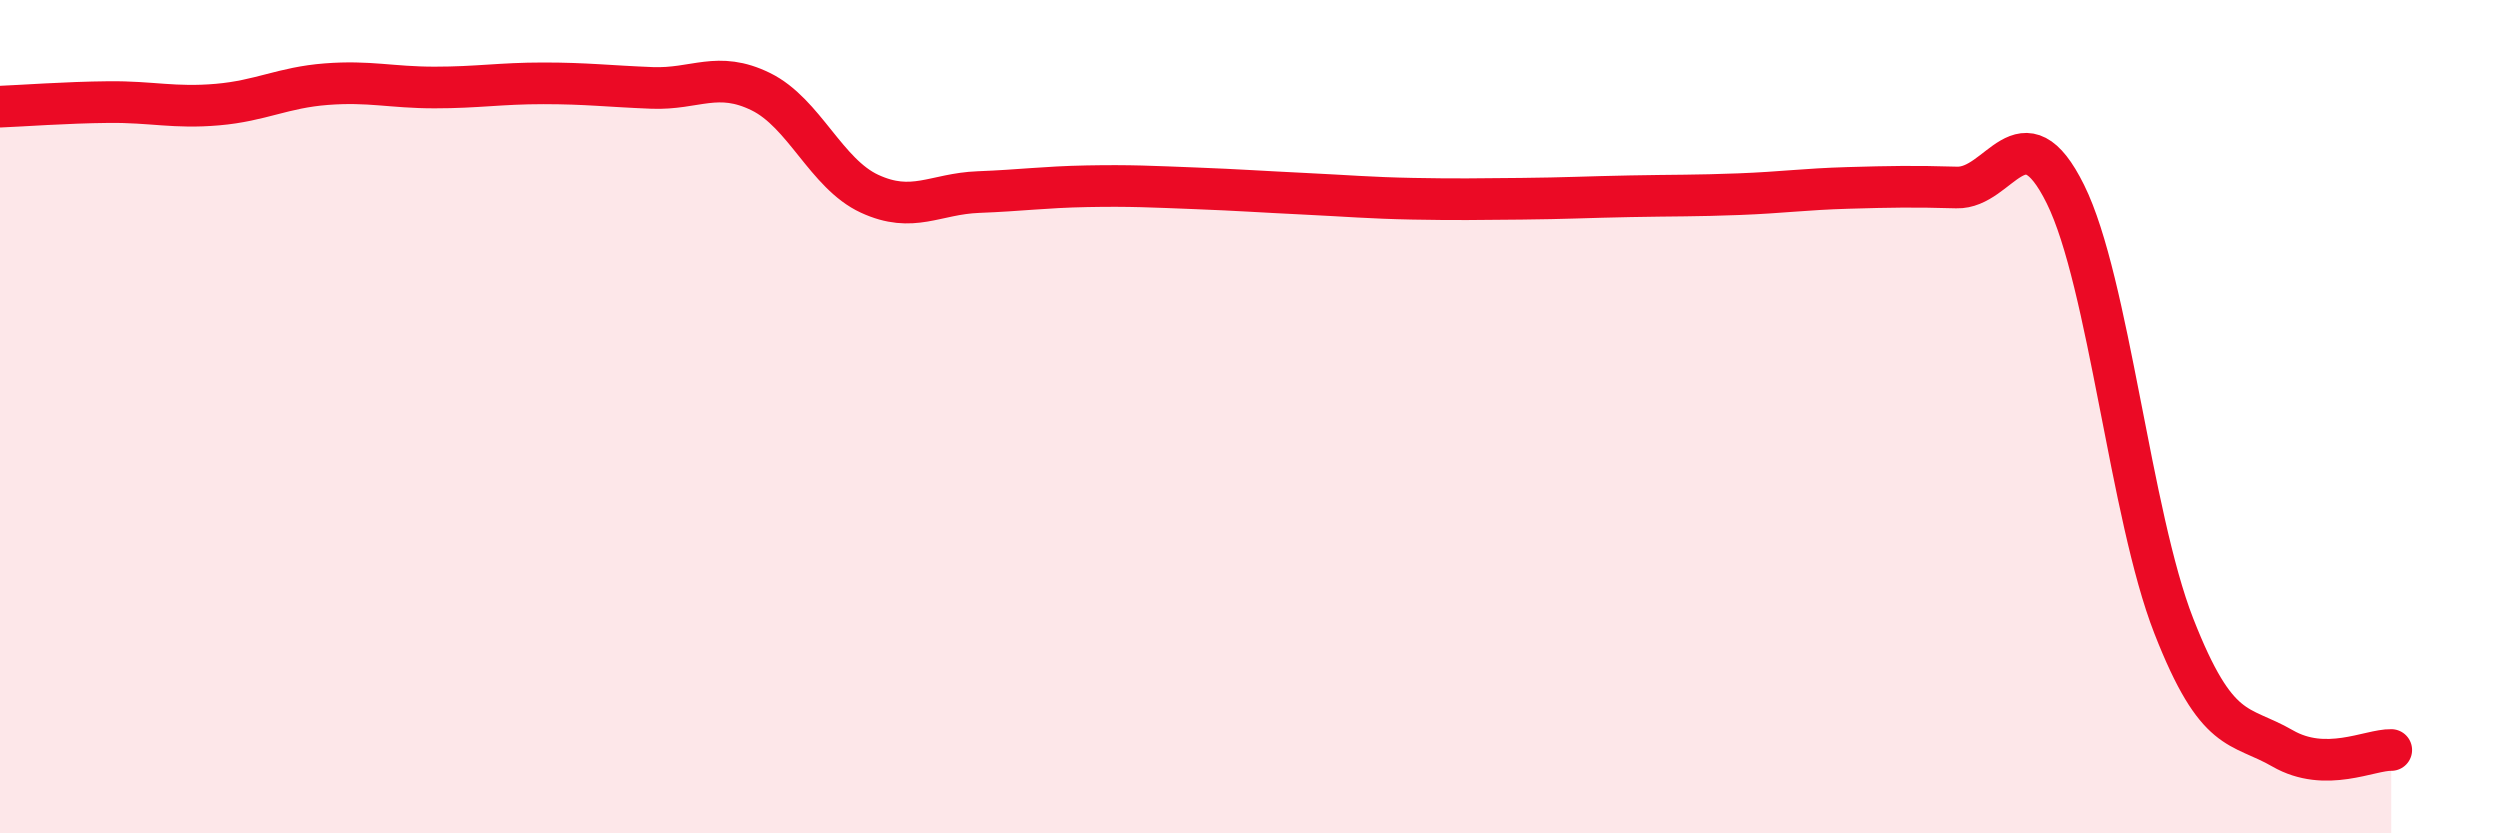 
    <svg width="60" height="20" viewBox="0 0 60 20" xmlns="http://www.w3.org/2000/svg">
      <path
        d="M 0,2.56 C 0.52,2.54 1.57,2.46 2.61,2.45 C 3.65,2.44 4.18,2.6 5.22,2.51 C 6.26,2.42 6.79,2.1 7.83,2.02 C 8.87,1.94 9.39,2.1 10.43,2.1 C 11.47,2.1 12,2 13.04,2 C 14.08,2 14.61,2.07 15.65,2.11 C 16.69,2.15 17.22,1.69 18.26,2.2 C 19.3,2.71 19.83,4.17 20.87,4.65 C 21.91,5.13 22.44,4.65 23.48,4.61 C 24.52,4.57 25.05,4.49 26.09,4.47 C 27.13,4.45 27.66,4.48 28.7,4.52 C 29.74,4.56 30.26,4.6 31.3,4.65 C 32.34,4.7 32.87,4.75 33.91,4.77 C 34.95,4.79 35.48,4.78 36.52,4.77 C 37.56,4.76 38.09,4.73 39.13,4.71 C 40.17,4.69 40.7,4.7 41.74,4.66 C 42.78,4.62 43.31,4.54 44.35,4.51 C 45.39,4.48 45.92,4.47 46.96,4.5 C 48,4.53 48.53,2.56 49.57,4.66 C 50.61,6.76 51.13,12.36 52.17,15.02 C 53.21,17.68 53.74,17.36 54.78,17.96 C 55.82,18.56 56.87,17.99 57.39,18L57.39 20L0 20Z"
        fill="#EB0A25"
        opacity="0.1"
        stroke-linecap="round"
        stroke-linejoin="round"
      />
      <path
        d="M 0,2.56 C 0.52,2.54 1.57,2.46 2.61,2.45 C 3.65,2.44 4.18,2.6 5.22,2.51 C 6.26,2.42 6.79,2.1 7.83,2.02 C 8.87,1.94 9.39,2.1 10.43,2.1 C 11.47,2.1 12,2 13.04,2 C 14.08,2 14.61,2.07 15.65,2.11 C 16.69,2.15 17.22,1.69 18.26,2.2 C 19.3,2.71 19.83,4.17 20.87,4.65 C 21.91,5.13 22.44,4.65 23.48,4.61 C 24.52,4.57 25.05,4.49 26.09,4.47 C 27.13,4.45 27.66,4.48 28.7,4.52 C 29.74,4.56 30.26,4.6 31.3,4.65 C 32.34,4.7 32.87,4.75 33.91,4.77 C 34.95,4.79 35.48,4.78 36.52,4.77 C 37.56,4.76 38.09,4.73 39.13,4.71 C 40.17,4.69 40.7,4.7 41.74,4.66 C 42.78,4.62 43.31,4.54 44.35,4.51 C 45.39,4.48 45.92,4.47 46.96,4.5 C 48,4.53 48.53,2.56 49.57,4.66 C 50.61,6.76 51.13,12.36 52.17,15.02 C 53.21,17.68 53.74,17.36 54.78,17.96 C 55.82,18.56 56.87,17.99 57.39,18"
        stroke="#EB0A25"
        stroke-width="1"
        fill="none"
        stroke-linecap="round"
        stroke-linejoin="round"
      />
    </svg>
  